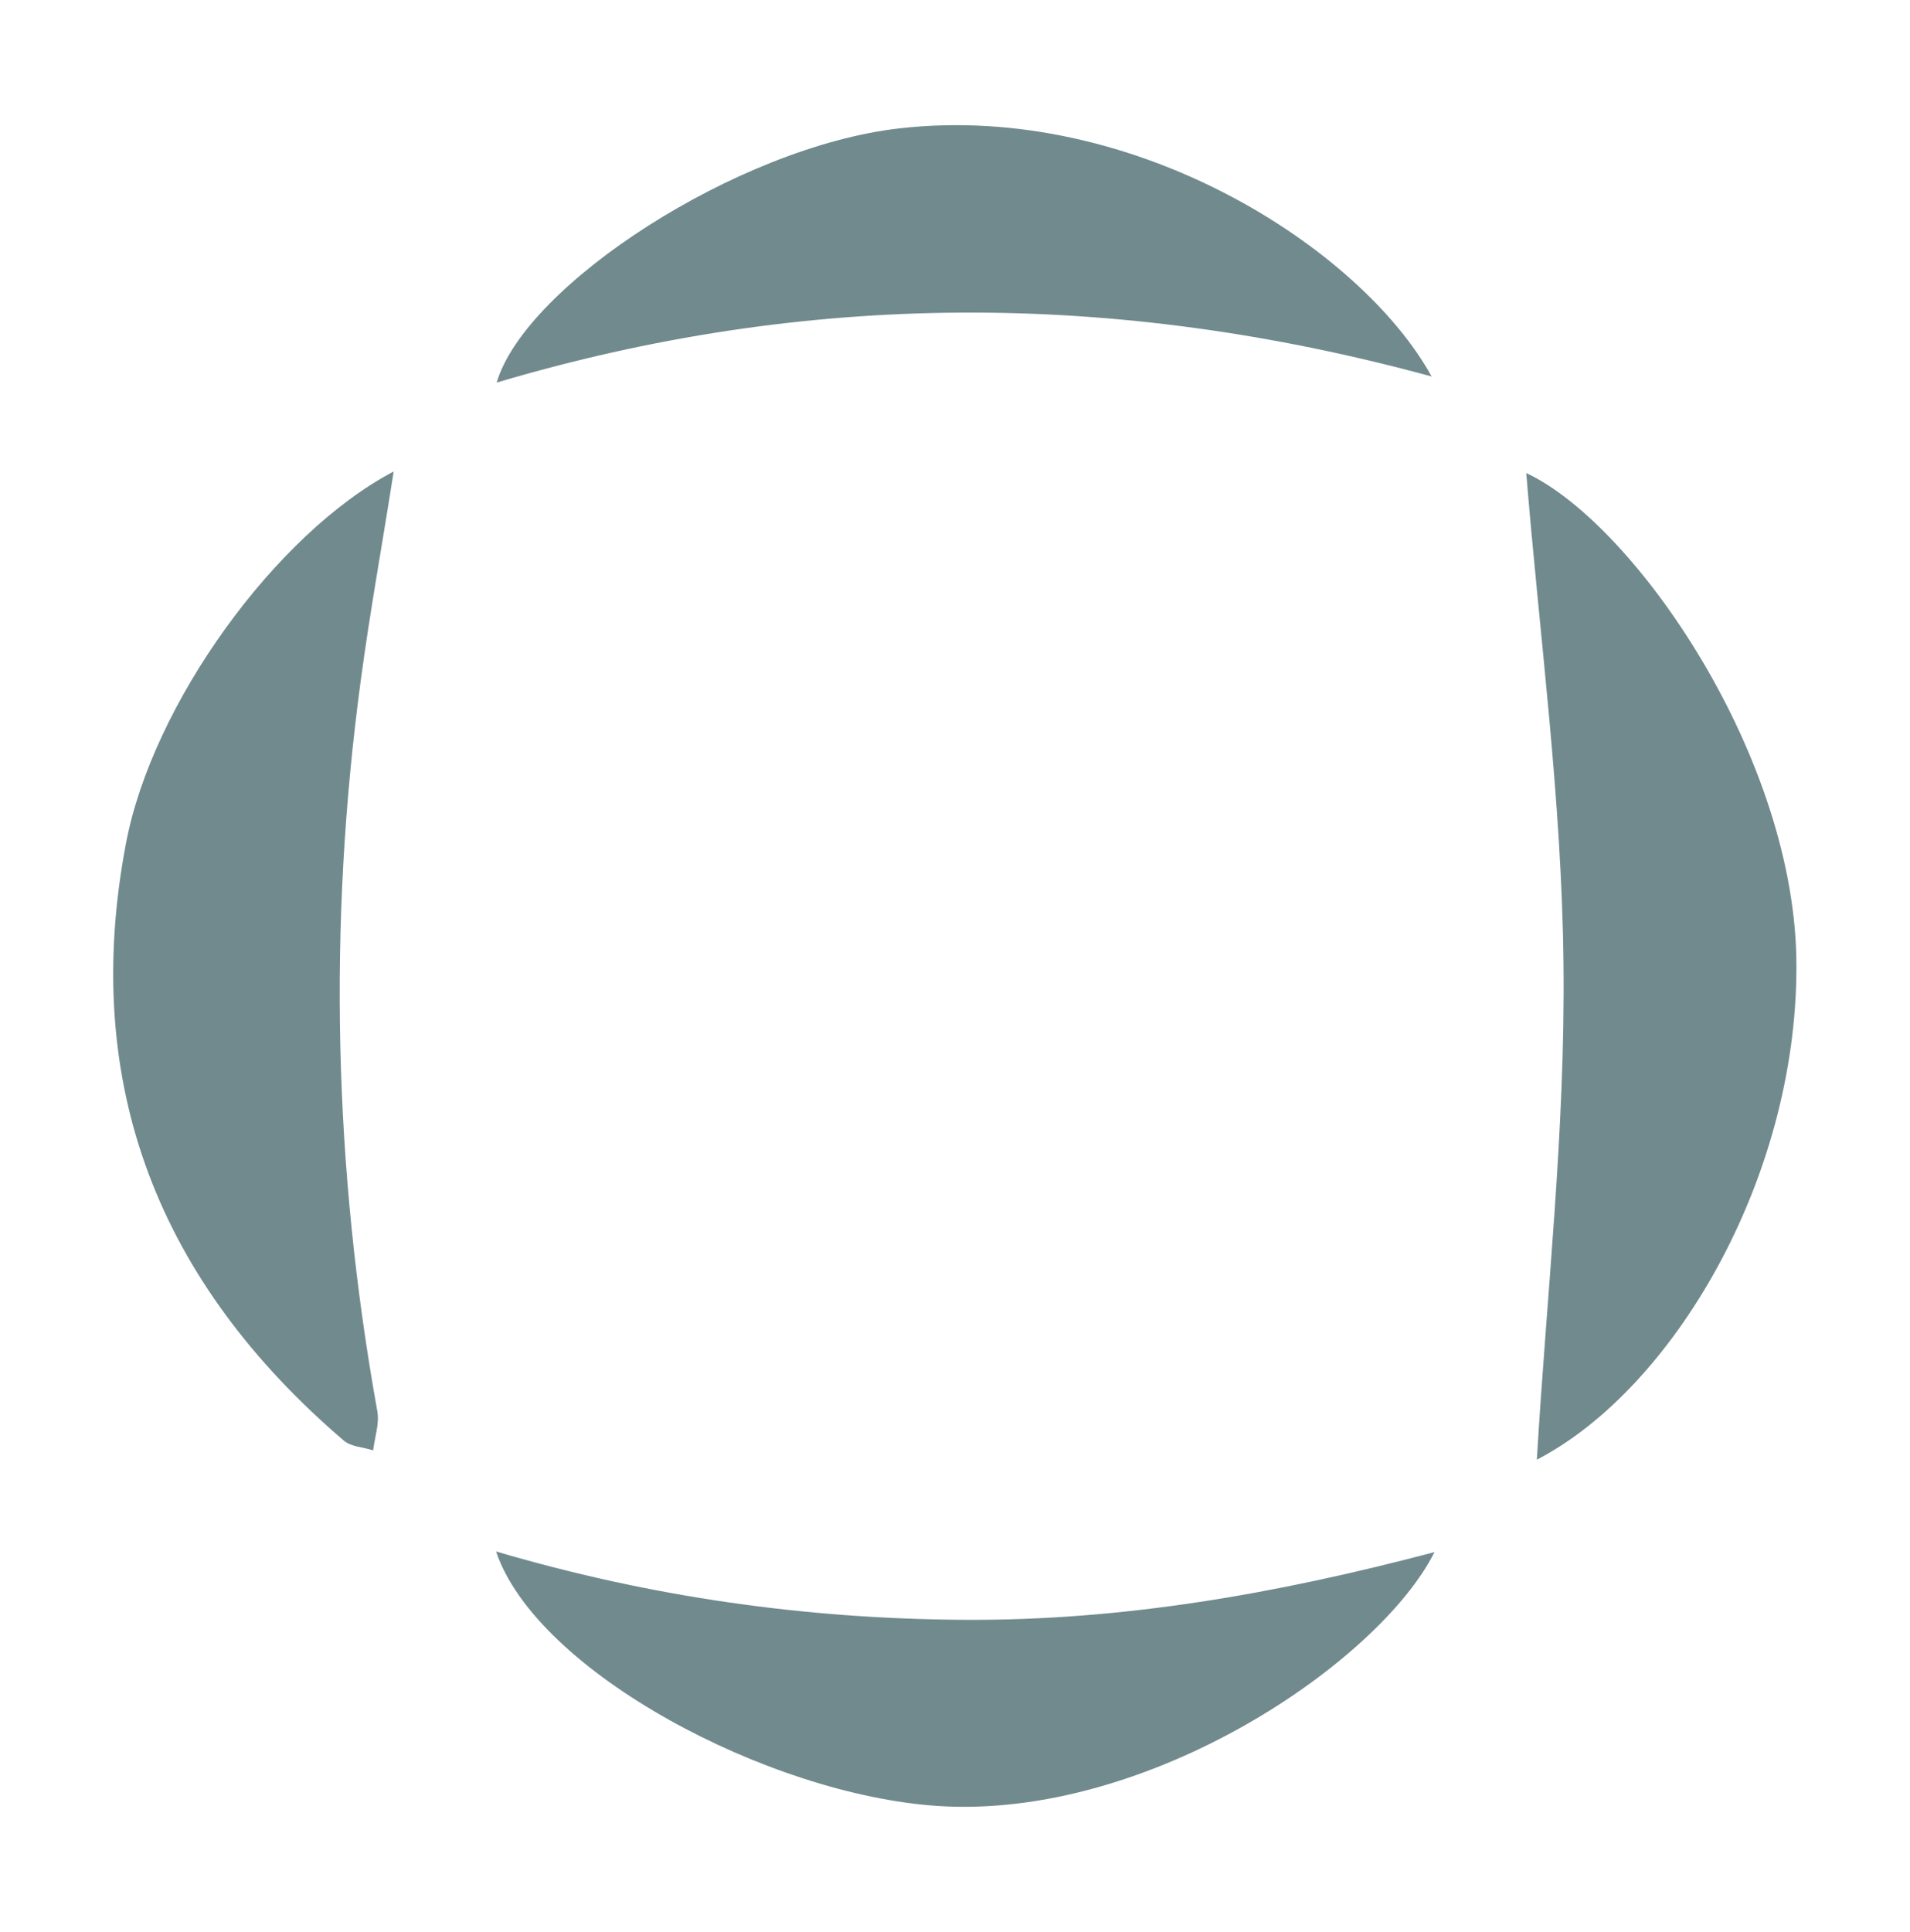 <?xml version="1.0" encoding="UTF-8"?> <svg xmlns="http://www.w3.org/2000/svg" xmlns:xlink="http://www.w3.org/1999/xlink" version="1.1" id="Слой_1" x="0px" y="0px" viewBox="0 0 595.3 602" style="enable-background:new 0 0 595.3 602;" xml:space="preserve"> <style type="text/css"> .st0{fill:#718A8E;} </style> <g> <g> <path class="st0" d="M479,454.8c3-51,8.9-102.7,8.3-154.3c-0.5-51.3-7.5-102.5-11.6-153.1c33.7,15.7,84.4,88.9,84.2,153.9 C559.9,368,521.1,433,479,454.8z"></path> <path class="st0" d="M122.7,146.9c-3.7,23.6-7.5,44.4-10.3,65.4c-10.2,76-8.4,151.8,5.2,227.4c0.7,3.8-0.8,8.1-1.3,12.2 c-3.1-1-6.8-1.1-9.1-3C49.6,399.6,24.9,338,39.3,262.6C47.5,219.5,85.8,166.3,122.7,146.9z"></path> <path class="st0" d="M447.1,483.6c-17.1,34.1-88.9,83.4-154.8,79.1c-52.9-3.5-125.1-41.9-137.7-79.3c48.6,14.3,96.7,21,145.9,21.3 C349.6,505,397.5,496.7,447.1,483.6z"></path> <path class="st0" d="M446.2,117.3c-99.1-27-195.1-26.7-291.4,1.9c9-30.5,75.3-73.5,125.5-79.2C353.8,31.6,424.4,77.7,446.2,117.3z "></path> </g> </g> </svg> 